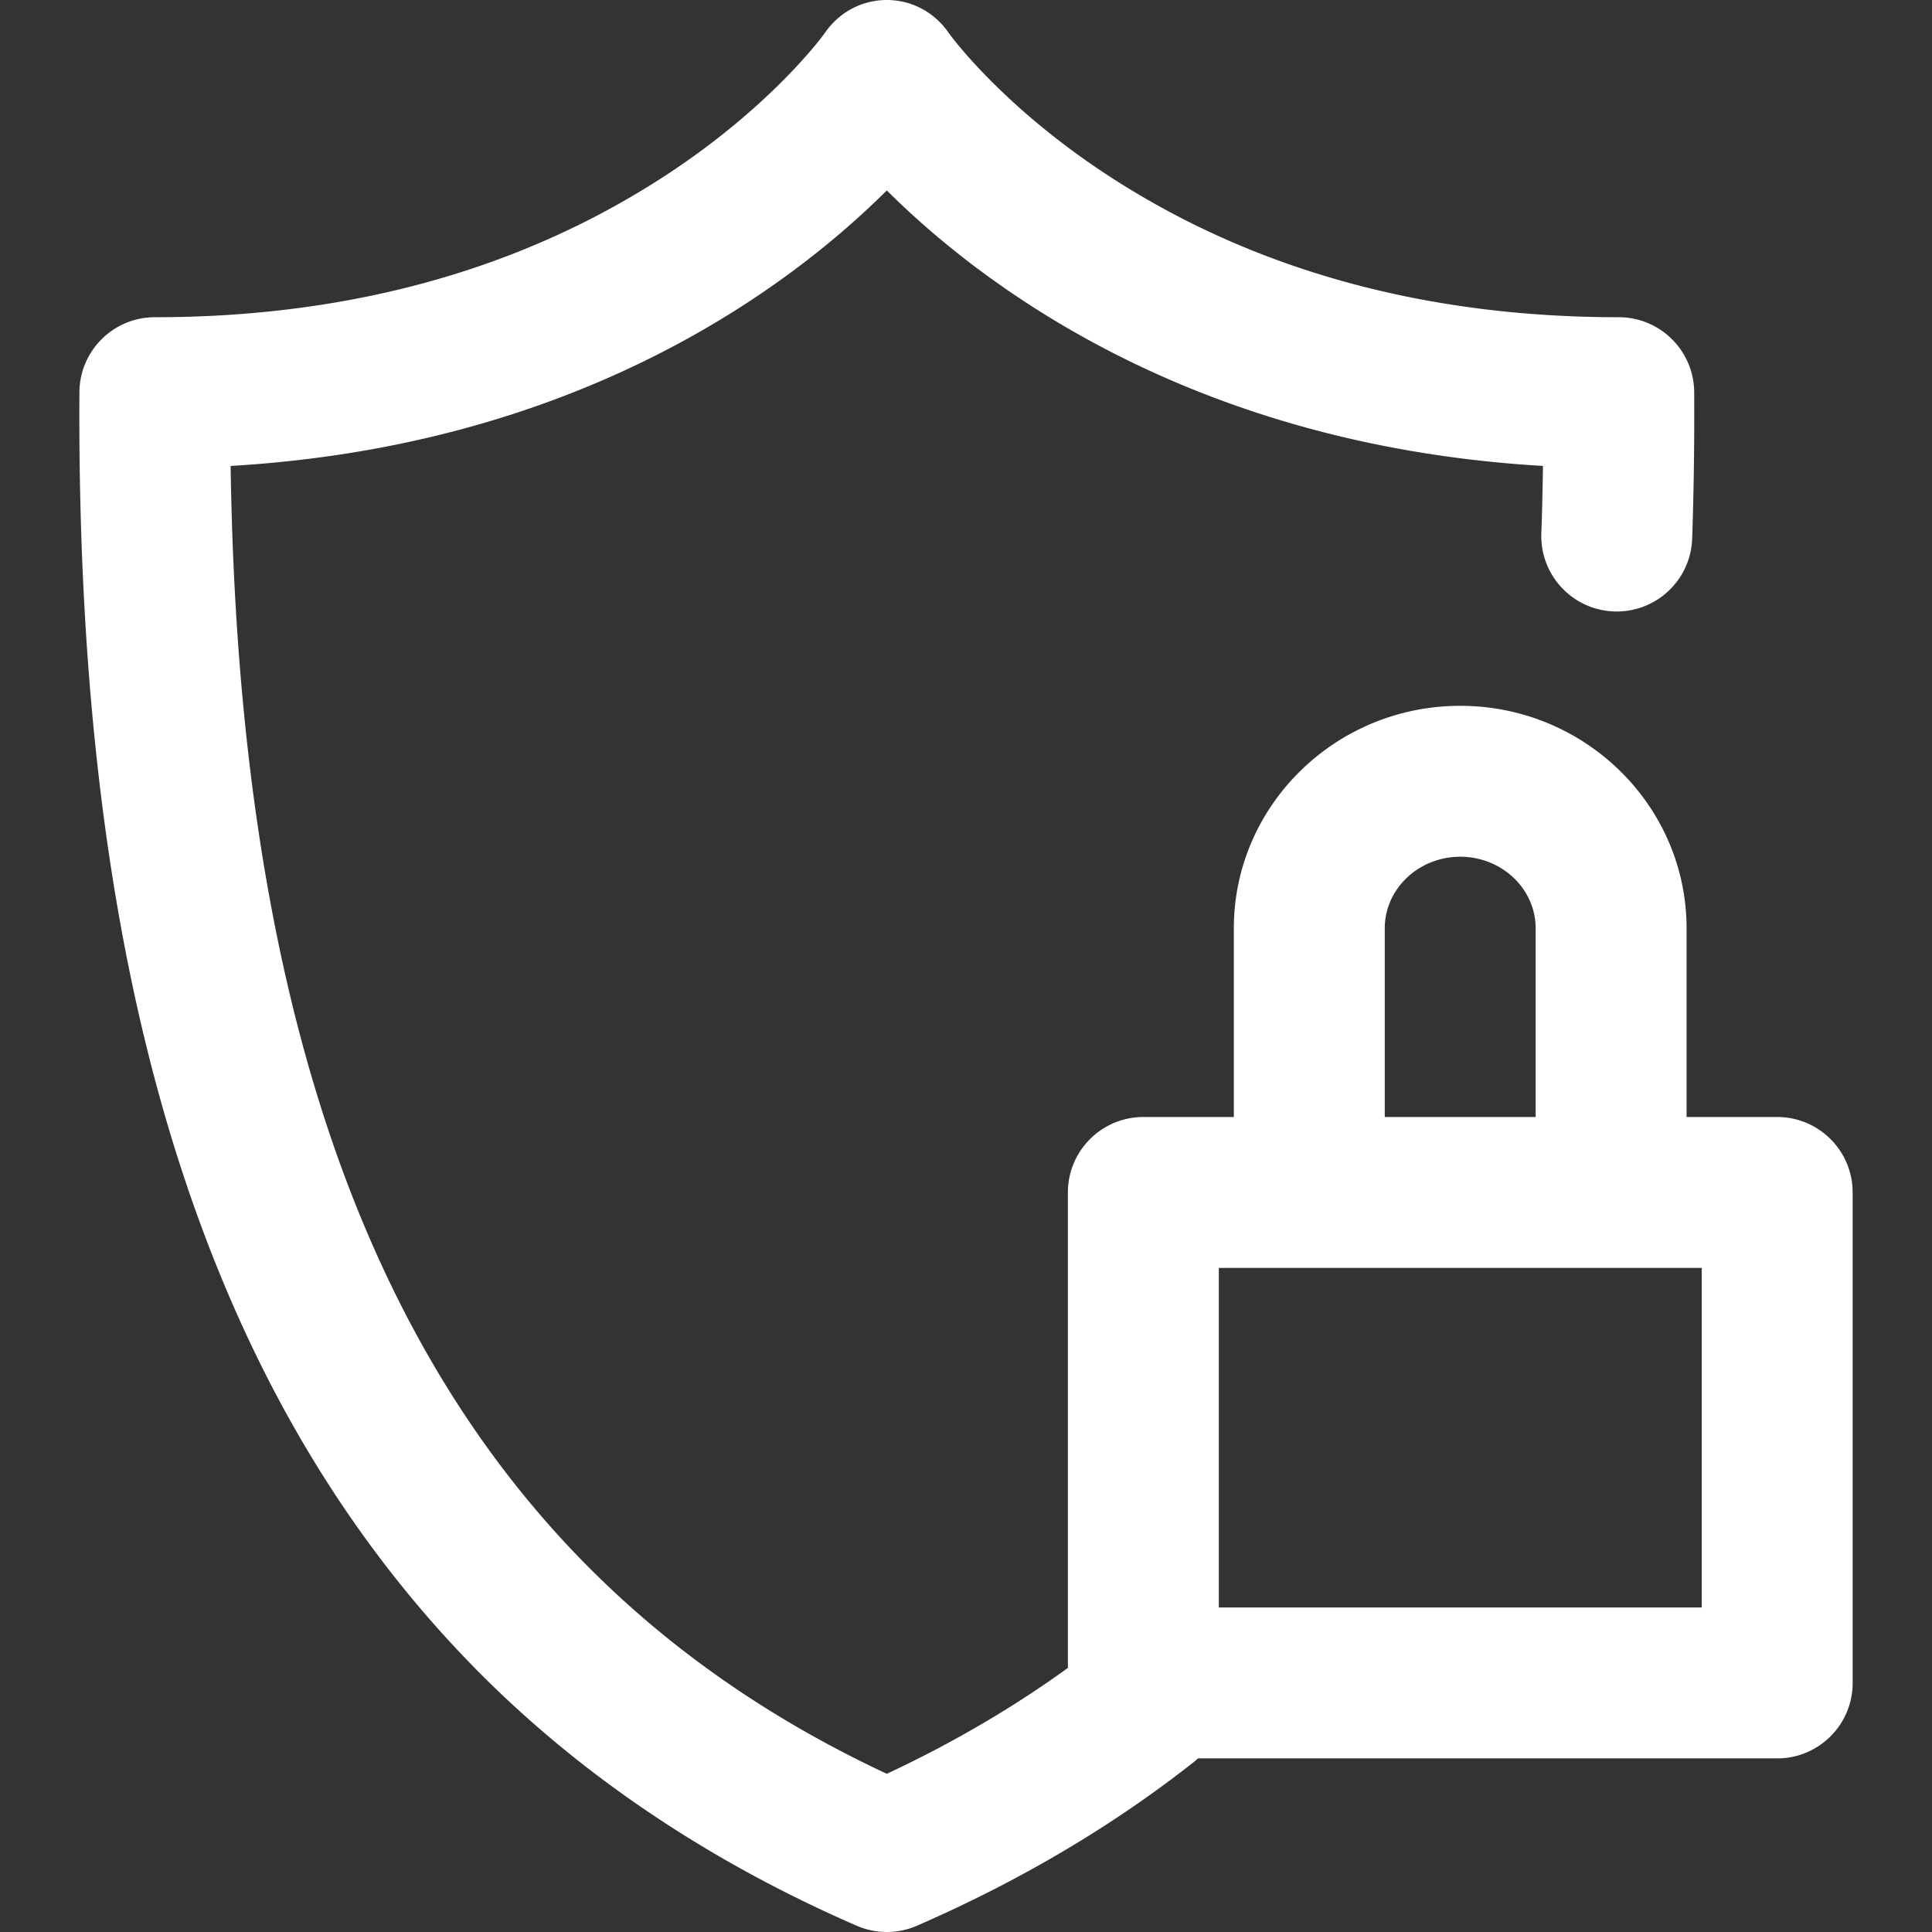 <svg xmlns="http://www.w3.org/2000/svg" version="1.1" xmlns:xlink="http://www.w3.org/1999/xlink" width="512" height="512" x="0" y="0" viewBox="0 0 512.08 512.08" style="enable-background:new 0 0 512 512" xml:space="preserve" class=""><rect x="0" y="0" width="512.08" height="512.08" fill="#333333" stroke="none"/><g><path d="M471.048 296.066h-24.017v-50c0-32.525-26.916-58.986-60-58.986s-60 26.461-60 58.986v50h-23.983c-11.046 0-20 8.954-20 20v126.017c-14.568 10.539-30.633 19.952-47.999 28.062C119.338 416.078 63.756 305.384 61.13 123.498c92.709-5.435 148.475-47.684 173.918-73.025 25.443 25.342 81.209 67.59 173.919 73.025a882.299 882.299 0 0 1-.432 17.894c-.38 11.04 8.261 20.296 19.3 20.676 11.042.366 20.296-8.261 20.676-19.3.431-12.525.611-25.58.536-38.801-.062-11.001-8.998-19.887-20-19.887-51.613 0-97.134-12.629-135.298-37.537-27.973-18.256-41.589-36.833-42.28-37.792C247.747 3.278 241.67 0 235.048 0s-12.699 3.278-16.421 8.751c-.691.958-14.307 19.536-42.28 37.792C138.183 71.451 92.662 84.08 41.048 84.08c-11.001 0-19.937 8.885-20 19.886-.609 107.119 15.156 191.511 48.196 257.999 16.883 33.975 38.709 63.661 64.872 88.234 26.052 24.469 57.327 44.73 92.957 60.222a19.991 19.991 0 0 0 15.95.001c27.15-11.806 51.848-26.406 73.406-43.398.385-.304.739-.632 1.096-.957h153.524c11.046 0 20-8.954 20-20v-130c-.001-11.046-8.955-20.001-20.001-20.001zm-104.016-50c0-10.469 8.972-18.986 20-18.986s20 8.517 20 18.986v50h-40zm84.016 180h-128v-90h128z" fill="#fff" opacity="1" data-original="#000000" class=""></path></g></svg>